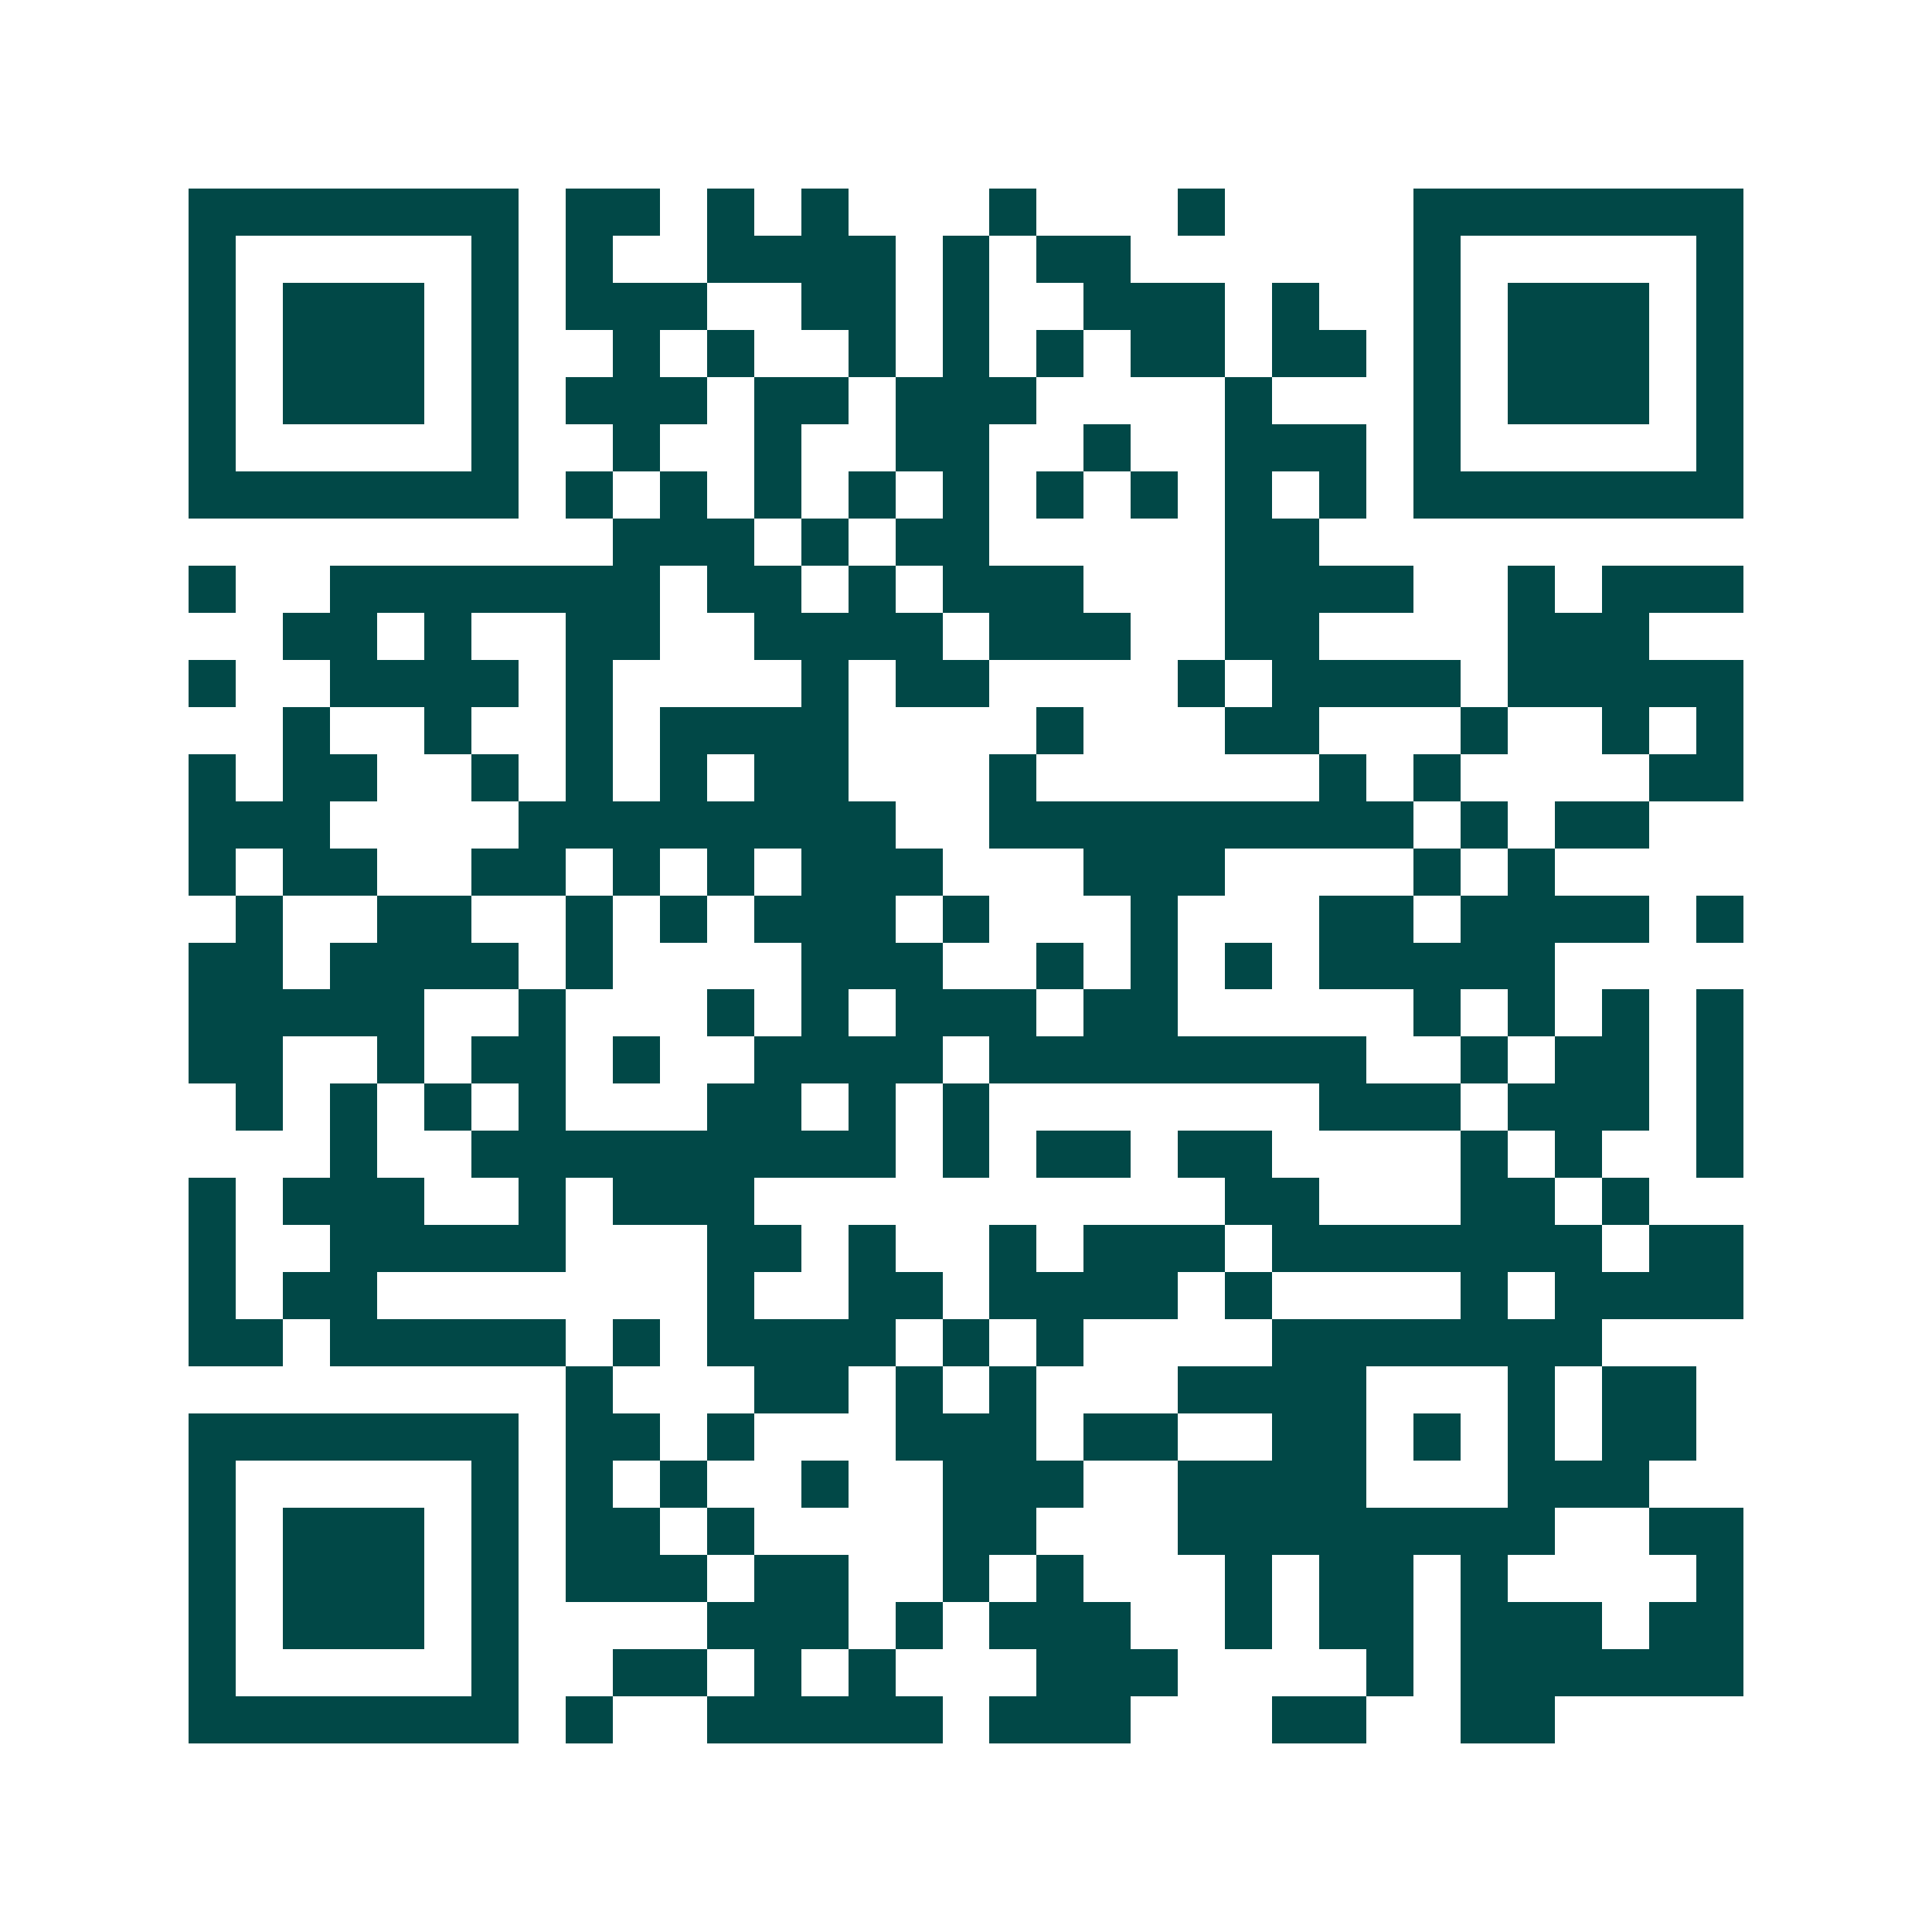 <svg xmlns="http://www.w3.org/2000/svg" width="200" height="200" viewBox="0 0 41 41" shape-rendering="crispEdges"><path fill="#ffffff" d="M0 0h41v41H0z"/><path stroke="#014847" d="M4 4.5h7m1 0h2m1 0h1m1 0h1m3 0h1m3 0h1m4 0h7M4 5.5h1m5 0h1m1 0h1m2 0h4m1 0h1m1 0h2m6 0h1m5 0h1M4 6.5h1m1 0h3m1 0h1m1 0h3m2 0h2m1 0h1m2 0h3m1 0h1m2 0h1m1 0h3m1 0h1M4 7.5h1m1 0h3m1 0h1m2 0h1m1 0h1m2 0h1m1 0h1m1 0h1m1 0h2m1 0h2m1 0h1m1 0h3m1 0h1M4 8.5h1m1 0h3m1 0h1m1 0h3m1 0h2m1 0h3m4 0h1m3 0h1m1 0h3m1 0h1M4 9.5h1m5 0h1m2 0h1m2 0h1m2 0h2m2 0h1m2 0h3m1 0h1m5 0h1M4 10.5h7m1 0h1m1 0h1m1 0h1m1 0h1m1 0h1m1 0h1m1 0h1m1 0h1m1 0h1m1 0h7M13 11.5h3m1 0h1m1 0h2m5 0h2M4 12.5h1m2 0h7m1 0h2m1 0h1m1 0h3m3 0h4m2 0h1m1 0h3M6 13.5h2m1 0h1m2 0h2m2 0h4m1 0h3m2 0h2m4 0h3M4 14.5h1m2 0h4m1 0h1m4 0h1m1 0h2m4 0h1m1 0h4m1 0h5M6 15.5h1m2 0h1m2 0h1m1 0h4m4 0h1m3 0h2m3 0h1m2 0h1m1 0h1M4 16.5h1m1 0h2m2 0h1m1 0h1m1 0h1m1 0h2m3 0h1m6 0h1m1 0h1m4 0h2M4 17.5h3m4 0h8m2 0h9m1 0h1m1 0h2M4 18.5h1m1 0h2m2 0h2m1 0h1m1 0h1m1 0h3m3 0h3m4 0h1m1 0h1M5 19.5h1m2 0h2m2 0h1m1 0h1m1 0h3m1 0h1m3 0h1m3 0h2m1 0h4m1 0h1M4 20.5h2m1 0h4m1 0h1m4 0h3m2 0h1m1 0h1m1 0h1m1 0h5M4 21.5h5m2 0h1m3 0h1m1 0h1m1 0h3m1 0h2m5 0h1m1 0h1m1 0h1m1 0h1M4 22.5h2m2 0h1m1 0h2m1 0h1m2 0h4m1 0h8m2 0h1m1 0h2m1 0h1M5 23.5h1m1 0h1m1 0h1m1 0h1m3 0h2m1 0h1m1 0h1m7 0h3m1 0h3m1 0h1M7 24.5h1m2 0h9m1 0h1m1 0h2m1 0h2m4 0h1m1 0h1m2 0h1M4 25.5h1m1 0h3m2 0h1m1 0h3m10 0h2m3 0h2m1 0h1M4 26.5h1m2 0h5m3 0h2m1 0h1m2 0h1m1 0h3m1 0h7m1 0h2M4 27.5h1m1 0h2m7 0h1m2 0h2m1 0h4m1 0h1m4 0h1m1 0h4M4 28.5h2m1 0h5m1 0h1m1 0h4m1 0h1m1 0h1m4 0h7M12 29.5h1m3 0h2m1 0h1m1 0h1m3 0h4m3 0h1m1 0h2M4 30.5h7m1 0h2m1 0h1m3 0h3m1 0h2m2 0h2m1 0h1m1 0h1m1 0h2M4 31.5h1m5 0h1m1 0h1m1 0h1m2 0h1m2 0h3m2 0h4m3 0h3M4 32.5h1m1 0h3m1 0h1m1 0h2m1 0h1m4 0h2m3 0h8m2 0h2M4 33.5h1m1 0h3m1 0h1m1 0h3m1 0h2m2 0h1m1 0h1m3 0h1m1 0h2m1 0h1m4 0h1M4 34.5h1m1 0h3m1 0h1m4 0h3m1 0h1m1 0h3m2 0h1m1 0h2m1 0h3m1 0h2M4 35.5h1m5 0h1m2 0h2m1 0h1m1 0h1m3 0h3m4 0h1m1 0h6M4 36.5h7m1 0h1m2 0h5m1 0h3m3 0h2m2 0h2"/></svg>
